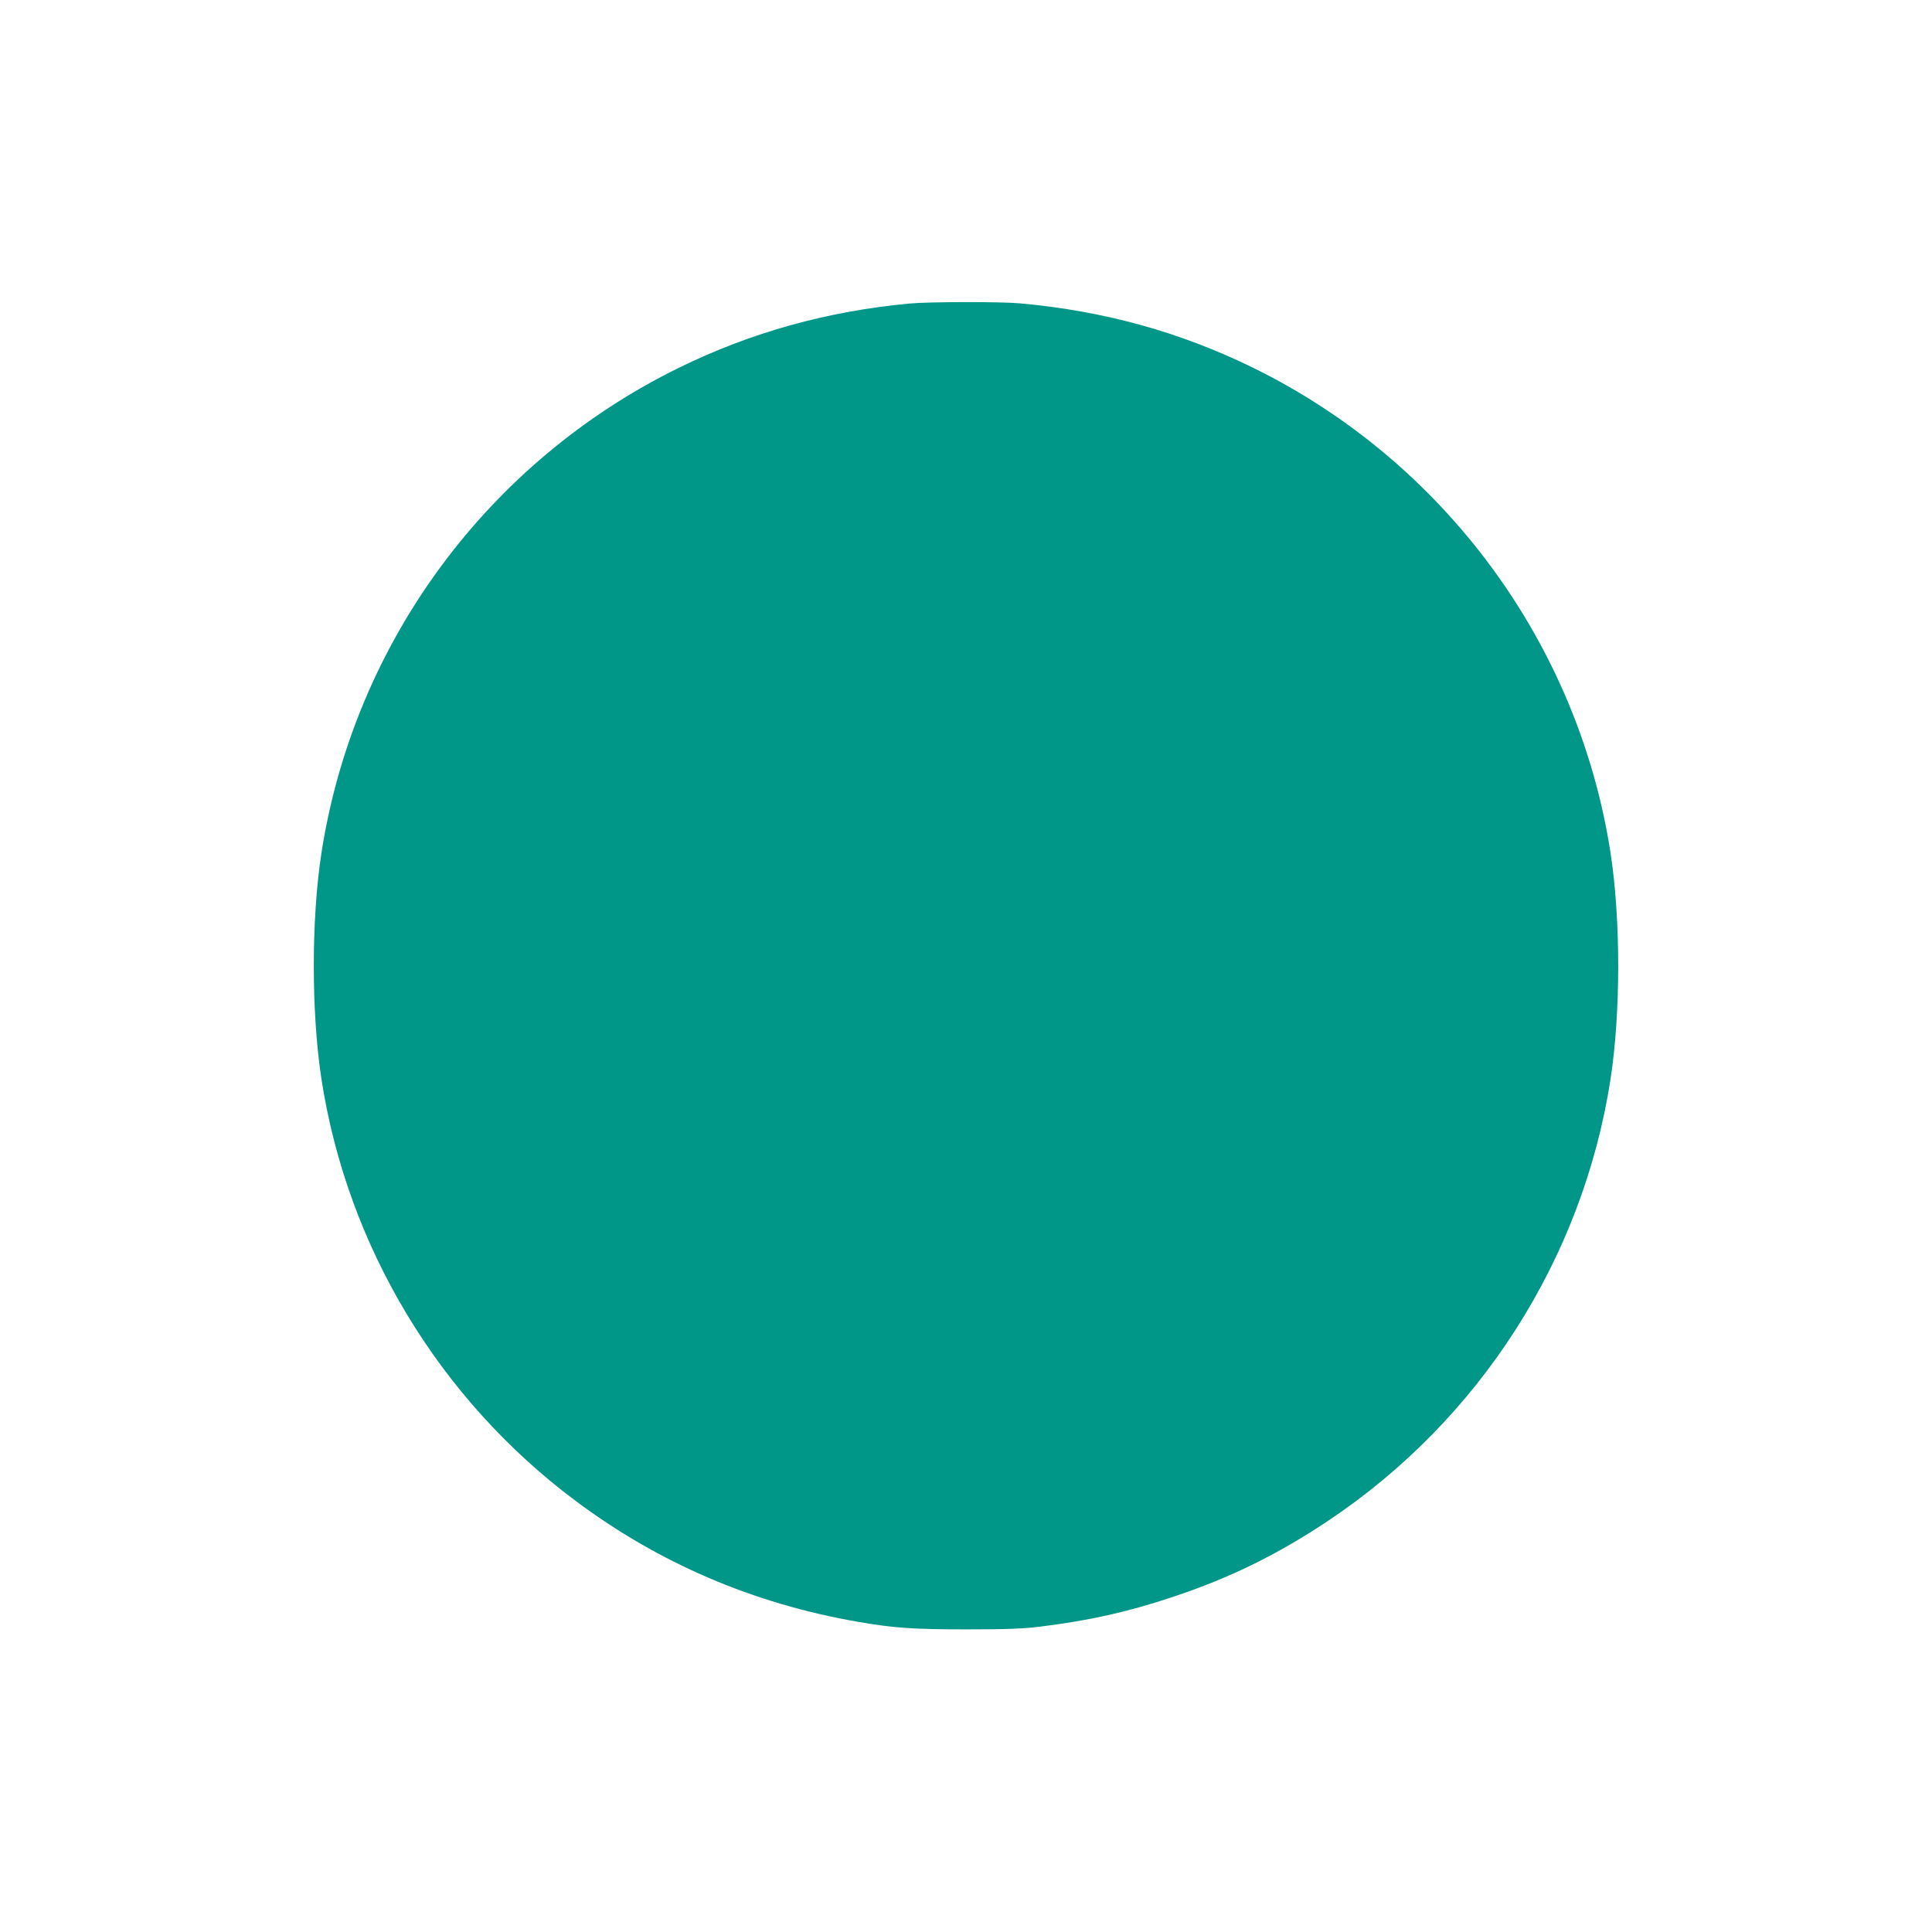 <?xml version="1.0" standalone="no"?>
<!DOCTYPE svg PUBLIC "-//W3C//DTD SVG 20010904//EN"
 "http://www.w3.org/TR/2001/REC-SVG-20010904/DTD/svg10.dtd">
<svg version="1.0" xmlns="http://www.w3.org/2000/svg"
 width="1280pt" height="1280pt" viewBox="0 0 1280 1280"
 preserveAspectRatio="xMidYMid meet">
<g transform="translate(0,1280) scale(0.1,-0.1)"
fill="#009688" stroke="none">
<path d="M6025 10789 c-545 -51 -1052 -192 -1530 -427 -1265 -622 -2149 -1822
-2365 -3211 -68 -439 -68 -1061 0 -1502 171 -1107 778 -2115 1680 -2790 554
-415 1181 -684 1875 -804 235 -41 366 -50 715 -50 272 0 376 4 490 18 331 41
581 97 880 197 377 125 693 280 1030 505 1005 671 1686 1736 1870 2924 68 441
68 1061 0 1502 -214 1385 -1102 2590 -2365 3211 -485 238 -987 377 -1545 428
-133 12 -603 11 -735 -1z"/>
</g>
</svg>
